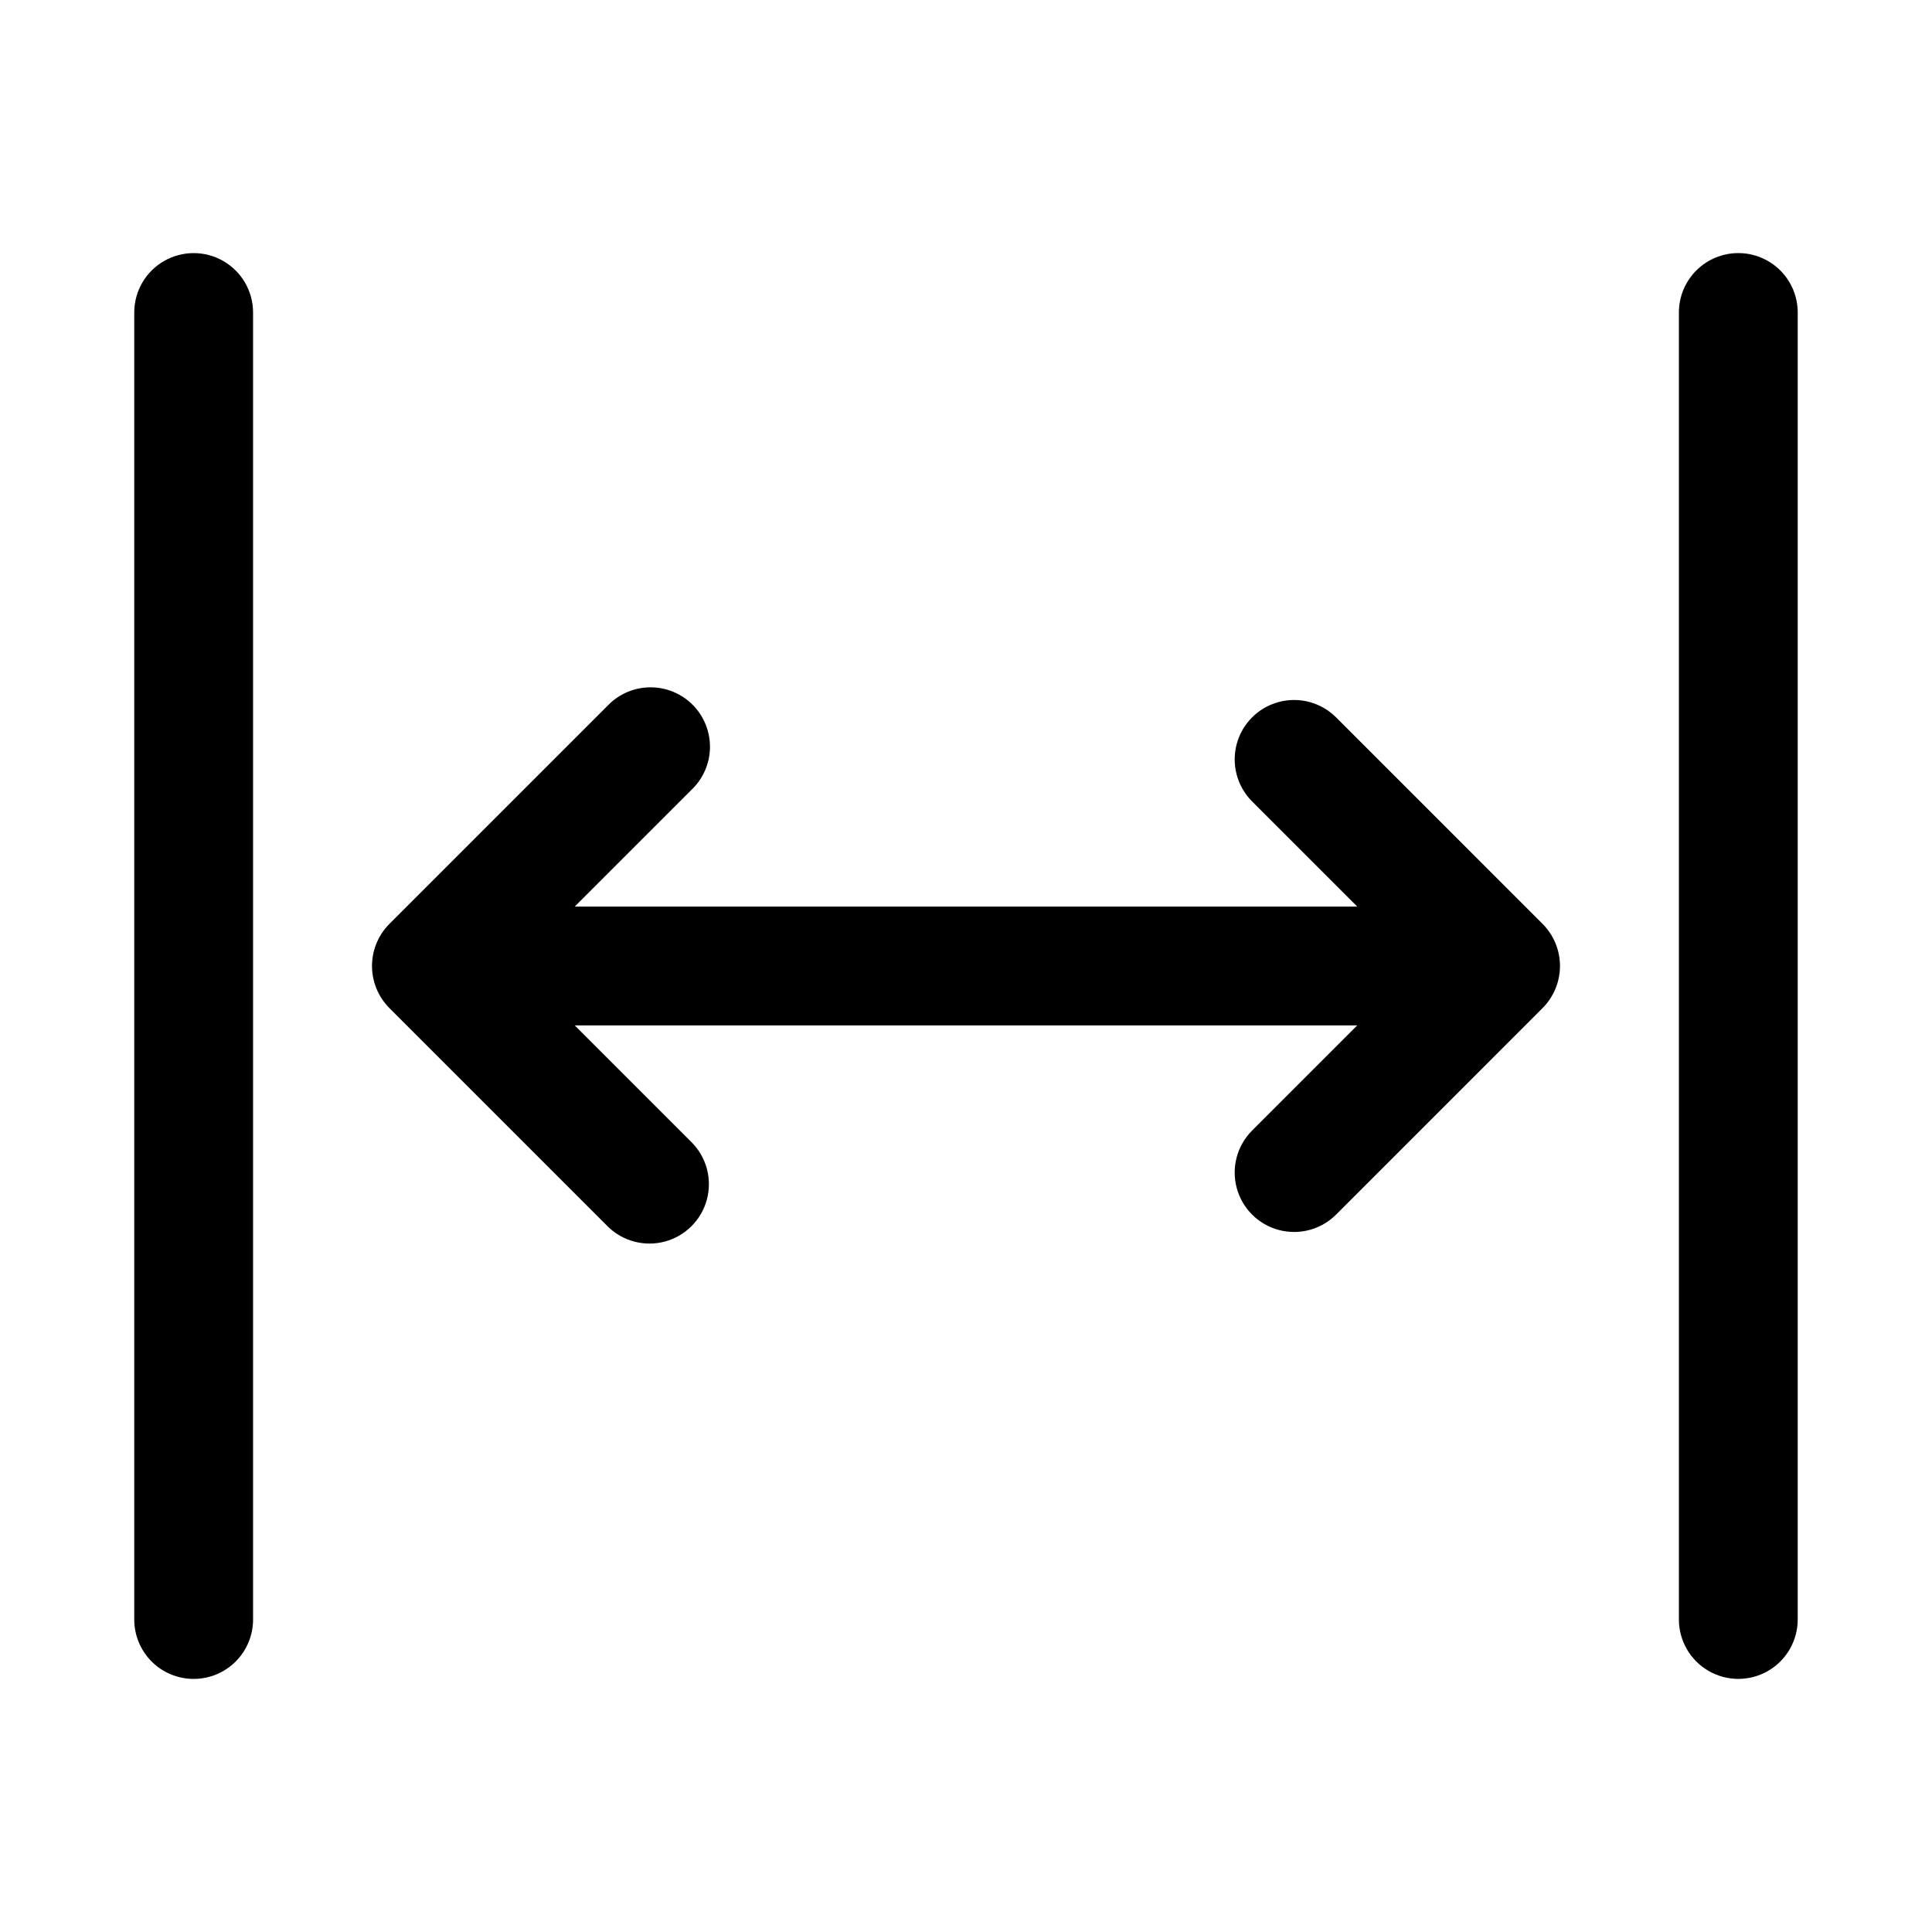<?xml version="1.0" encoding="UTF-8"?>
<!-- Uploaded to: ICON Repo, www.svgrepo.com, Generator: ICON Repo Mixer Tools -->
<svg fill="#000000" width="800px" height="800px" version="1.1" viewBox="144 144 512 512" xmlns="http://www.w3.org/2000/svg">
 <g>
  <path d="m247.18 411.14 57.949 57.949c3.996 3.894 9.75 5.383 15.133 3.918 5.379-1.465 9.582-5.672 11.051-11.051 1.465-5.383-0.023-11.137-3.918-15.129l-31.09-31.09h207.38l-27.867 27.867h0.004c-3.981 3.977-5.535 9.773-4.078 15.207 1.453 5.434 5.695 9.68 11.129 11.137s11.23-0.094 15.207-4.07l54.73-54.738c2.945-2.961 4.602-6.969 4.602-11.145 0-4.18-1.656-8.184-4.602-11.148l-54.73-54.734c-3.977-3.977-9.773-5.531-15.207-4.074s-9.676 5.703-11.133 11.137c-1.453 5.434 0.102 11.23 4.078 15.207l27.871 27.867h-207.38l31.09-31.09v0.004c3.016-2.941 4.727-6.965 4.754-11.176 0.023-4.211-1.637-8.254-4.613-11.23-2.977-2.977-7.023-4.641-11.23-4.613-4.211 0.027-8.234 1.738-11.176 4.754l-57.949 57.949c-2.945 2.965-4.598 6.969-4.598 11.148 0 4.176 1.652 8.184 4.598 11.145z"/>
  <path d="m195.32 588.93c4.176 0 8.184-1.656 11.133-4.609 2.953-2.953 4.613-6.957 4.613-11.133v-346.37c0-5.625-3-10.82-7.871-13.633-4.871-2.812-10.875-2.812-15.746 0s-7.871 8.008-7.871 13.633v346.37c0 4.176 1.66 8.18 4.609 11.133 2.953 2.953 6.957 4.609 11.133 4.609z"/>
  <path d="m604.67 211.07c-4.176 0-8.18 1.66-11.133 4.609-2.953 2.953-4.613 6.957-4.613 11.133v346.37c0 5.625 3.004 10.82 7.875 13.633 4.871 2.812 10.871 2.812 15.742 0 4.871-2.812 7.871-8.008 7.871-13.633v-346.37c0-4.176-1.656-8.18-4.609-11.133-2.953-2.949-6.957-4.609-11.133-4.609z"/>
 </g>
</svg>
